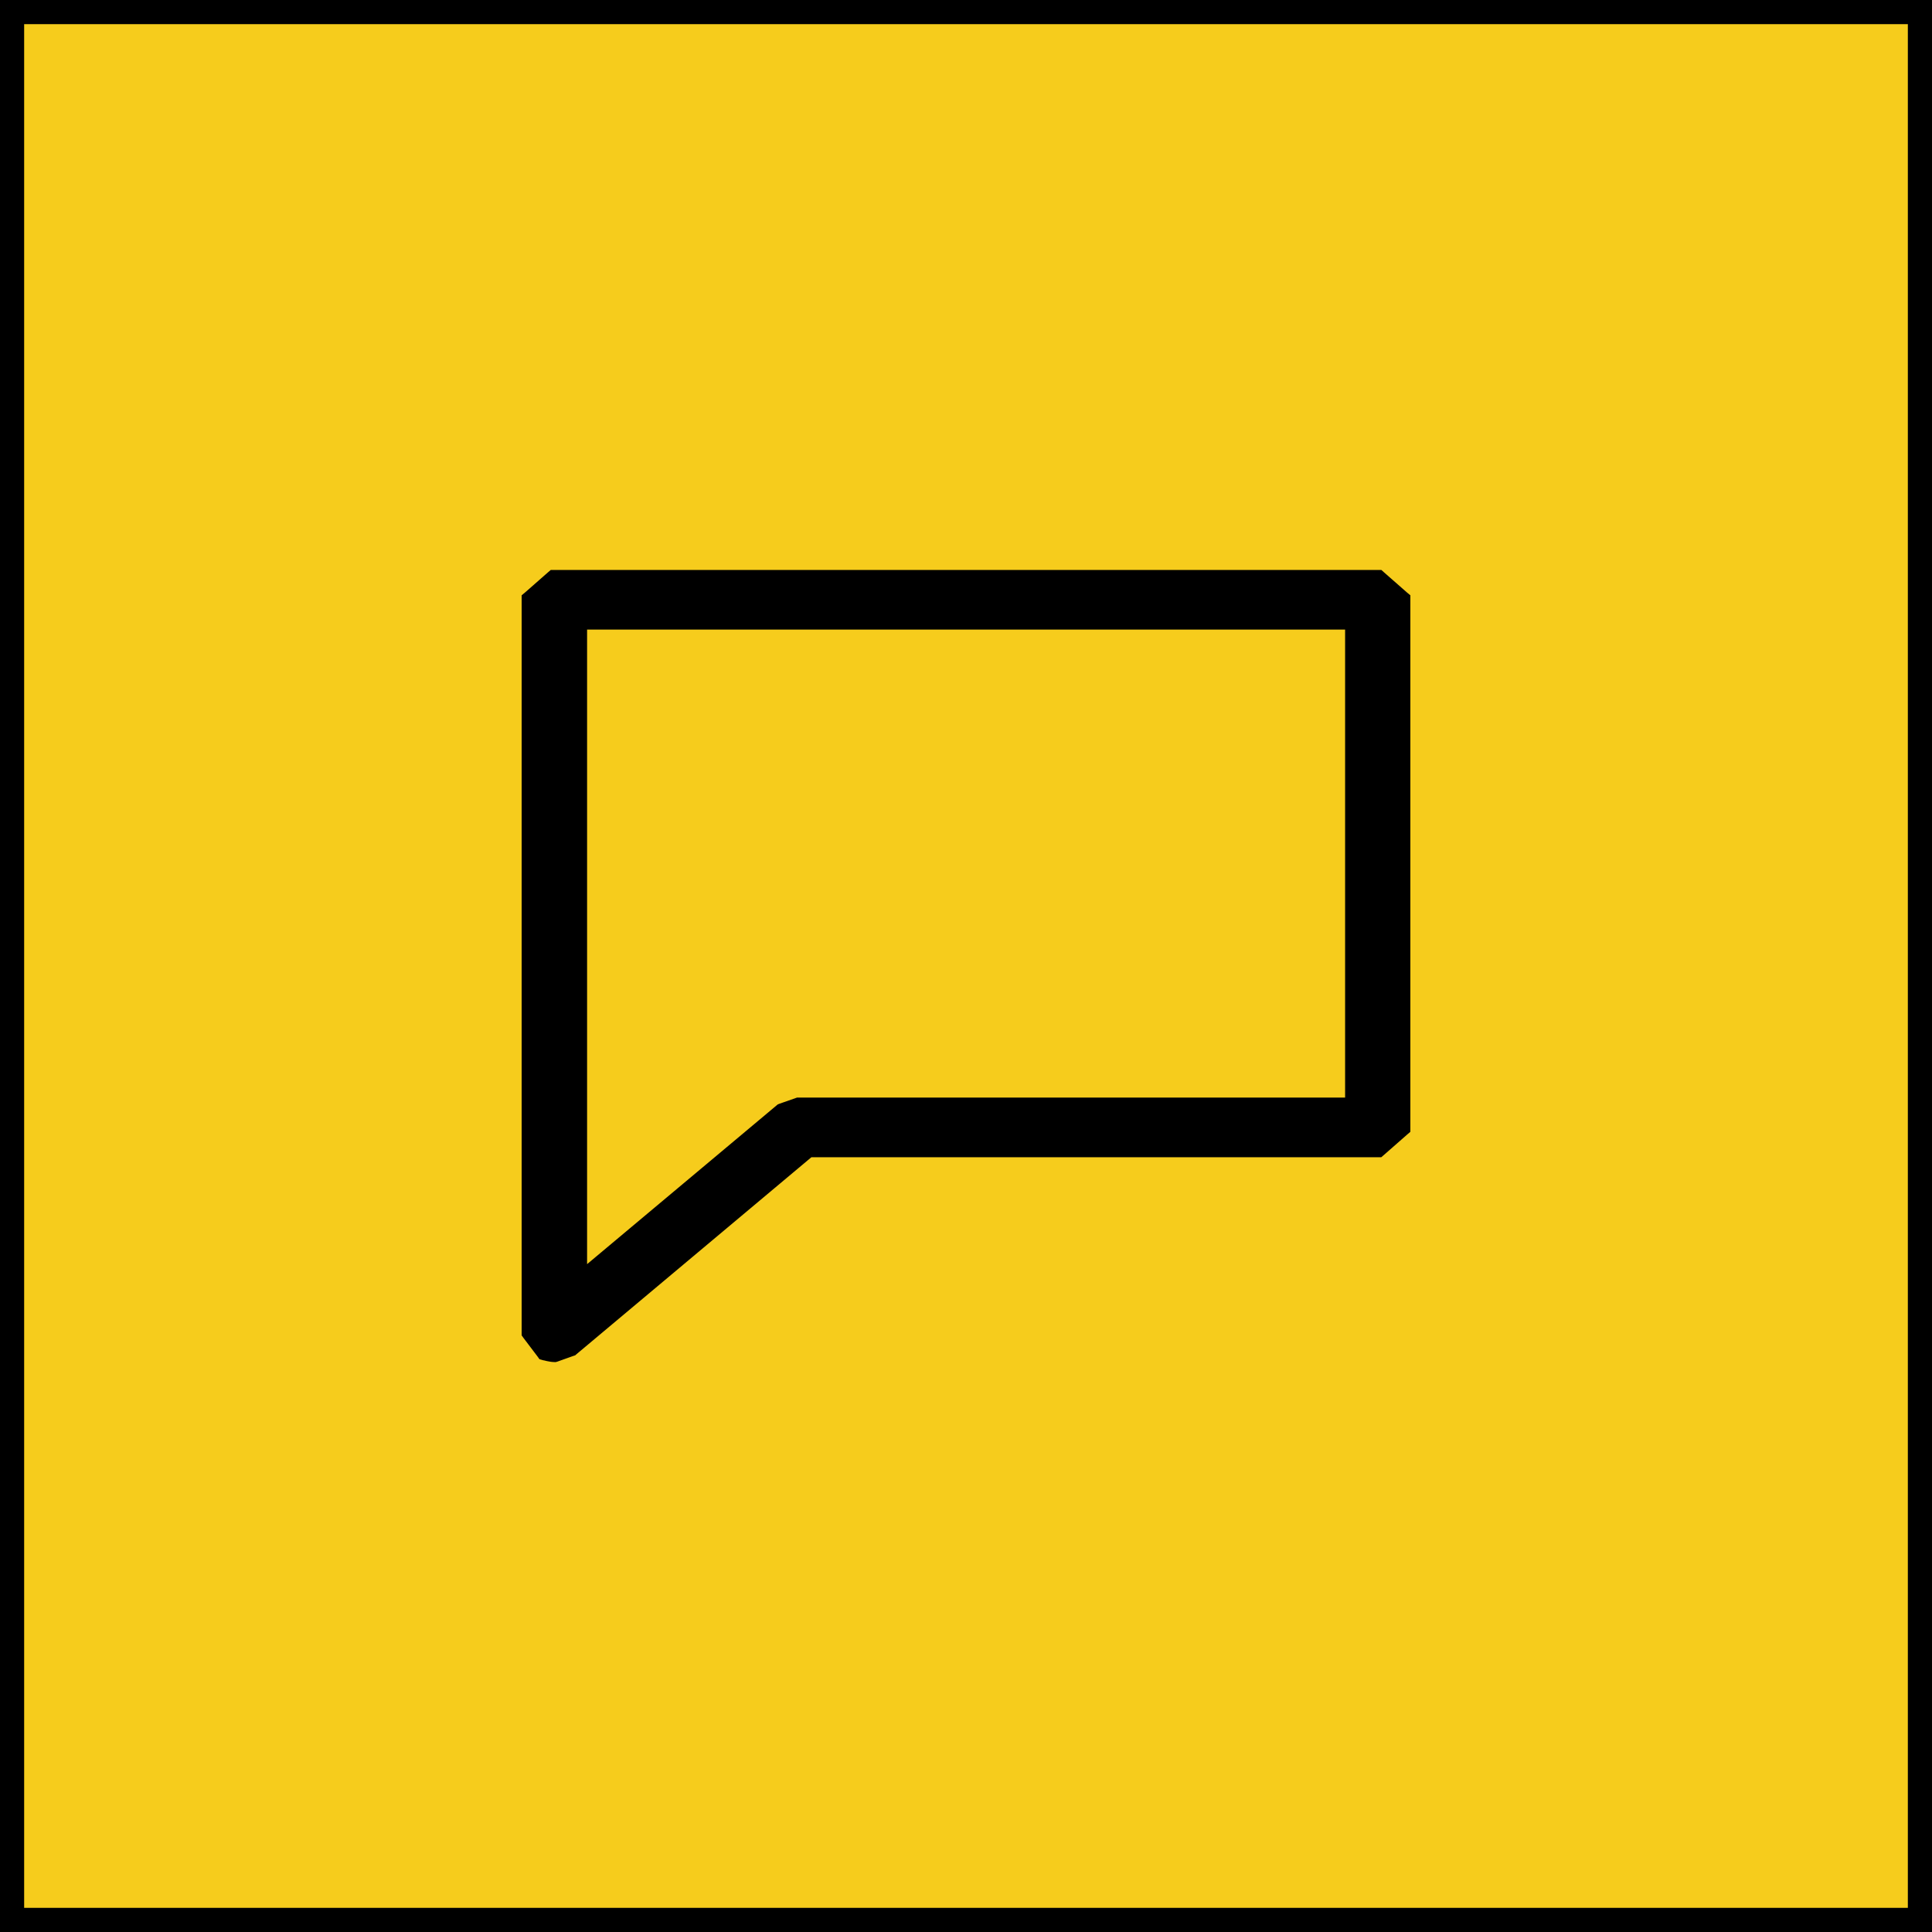 <svg width="40" height="40" viewBox="0 0 40 40" fill="none" xmlns="http://www.w3.org/2000/svg">
<path d="M39.75 0.25V39.75H0.25V0.25H39.75Z" fill="#F6CC1C"/>
<path d="M39.75 0.25V39.75H0.25V0.25H39.75Z" stroke="black" stroke-width="0.5"/>
<path d="M12.055 26.387L16.141 22.964L16.154 22.953L16.171 22.946L16.502 22.83L16.519 22.824H27.949V12.935H12.055V26.387ZM29.1 23.387L29.065 23.417L28.589 23.835L28.561 23.859H16.763L11.872 27.96L11.858 27.972L11.842 27.977L11.511 28.095L11.494 28.1H11.477C11.434 28.1 11.377 28.089 11.339 28.081C11.318 28.077 11.3 28.072 11.286 28.068C11.279 28.067 11.273 28.065 11.27 28.064C11.268 28.064 11.267 28.064 11.266 28.064H11.264L11.23 28.054L11.21 28.026L10.92 27.643L10.9 27.615V12.372L10.935 12.343L11.411 11.925L11.44 11.9H28.561L28.589 11.925L29.065 12.343L29.1 12.372V23.387Z" fill="black" stroke="black" stroke-width="0.2"/>
</svg>
